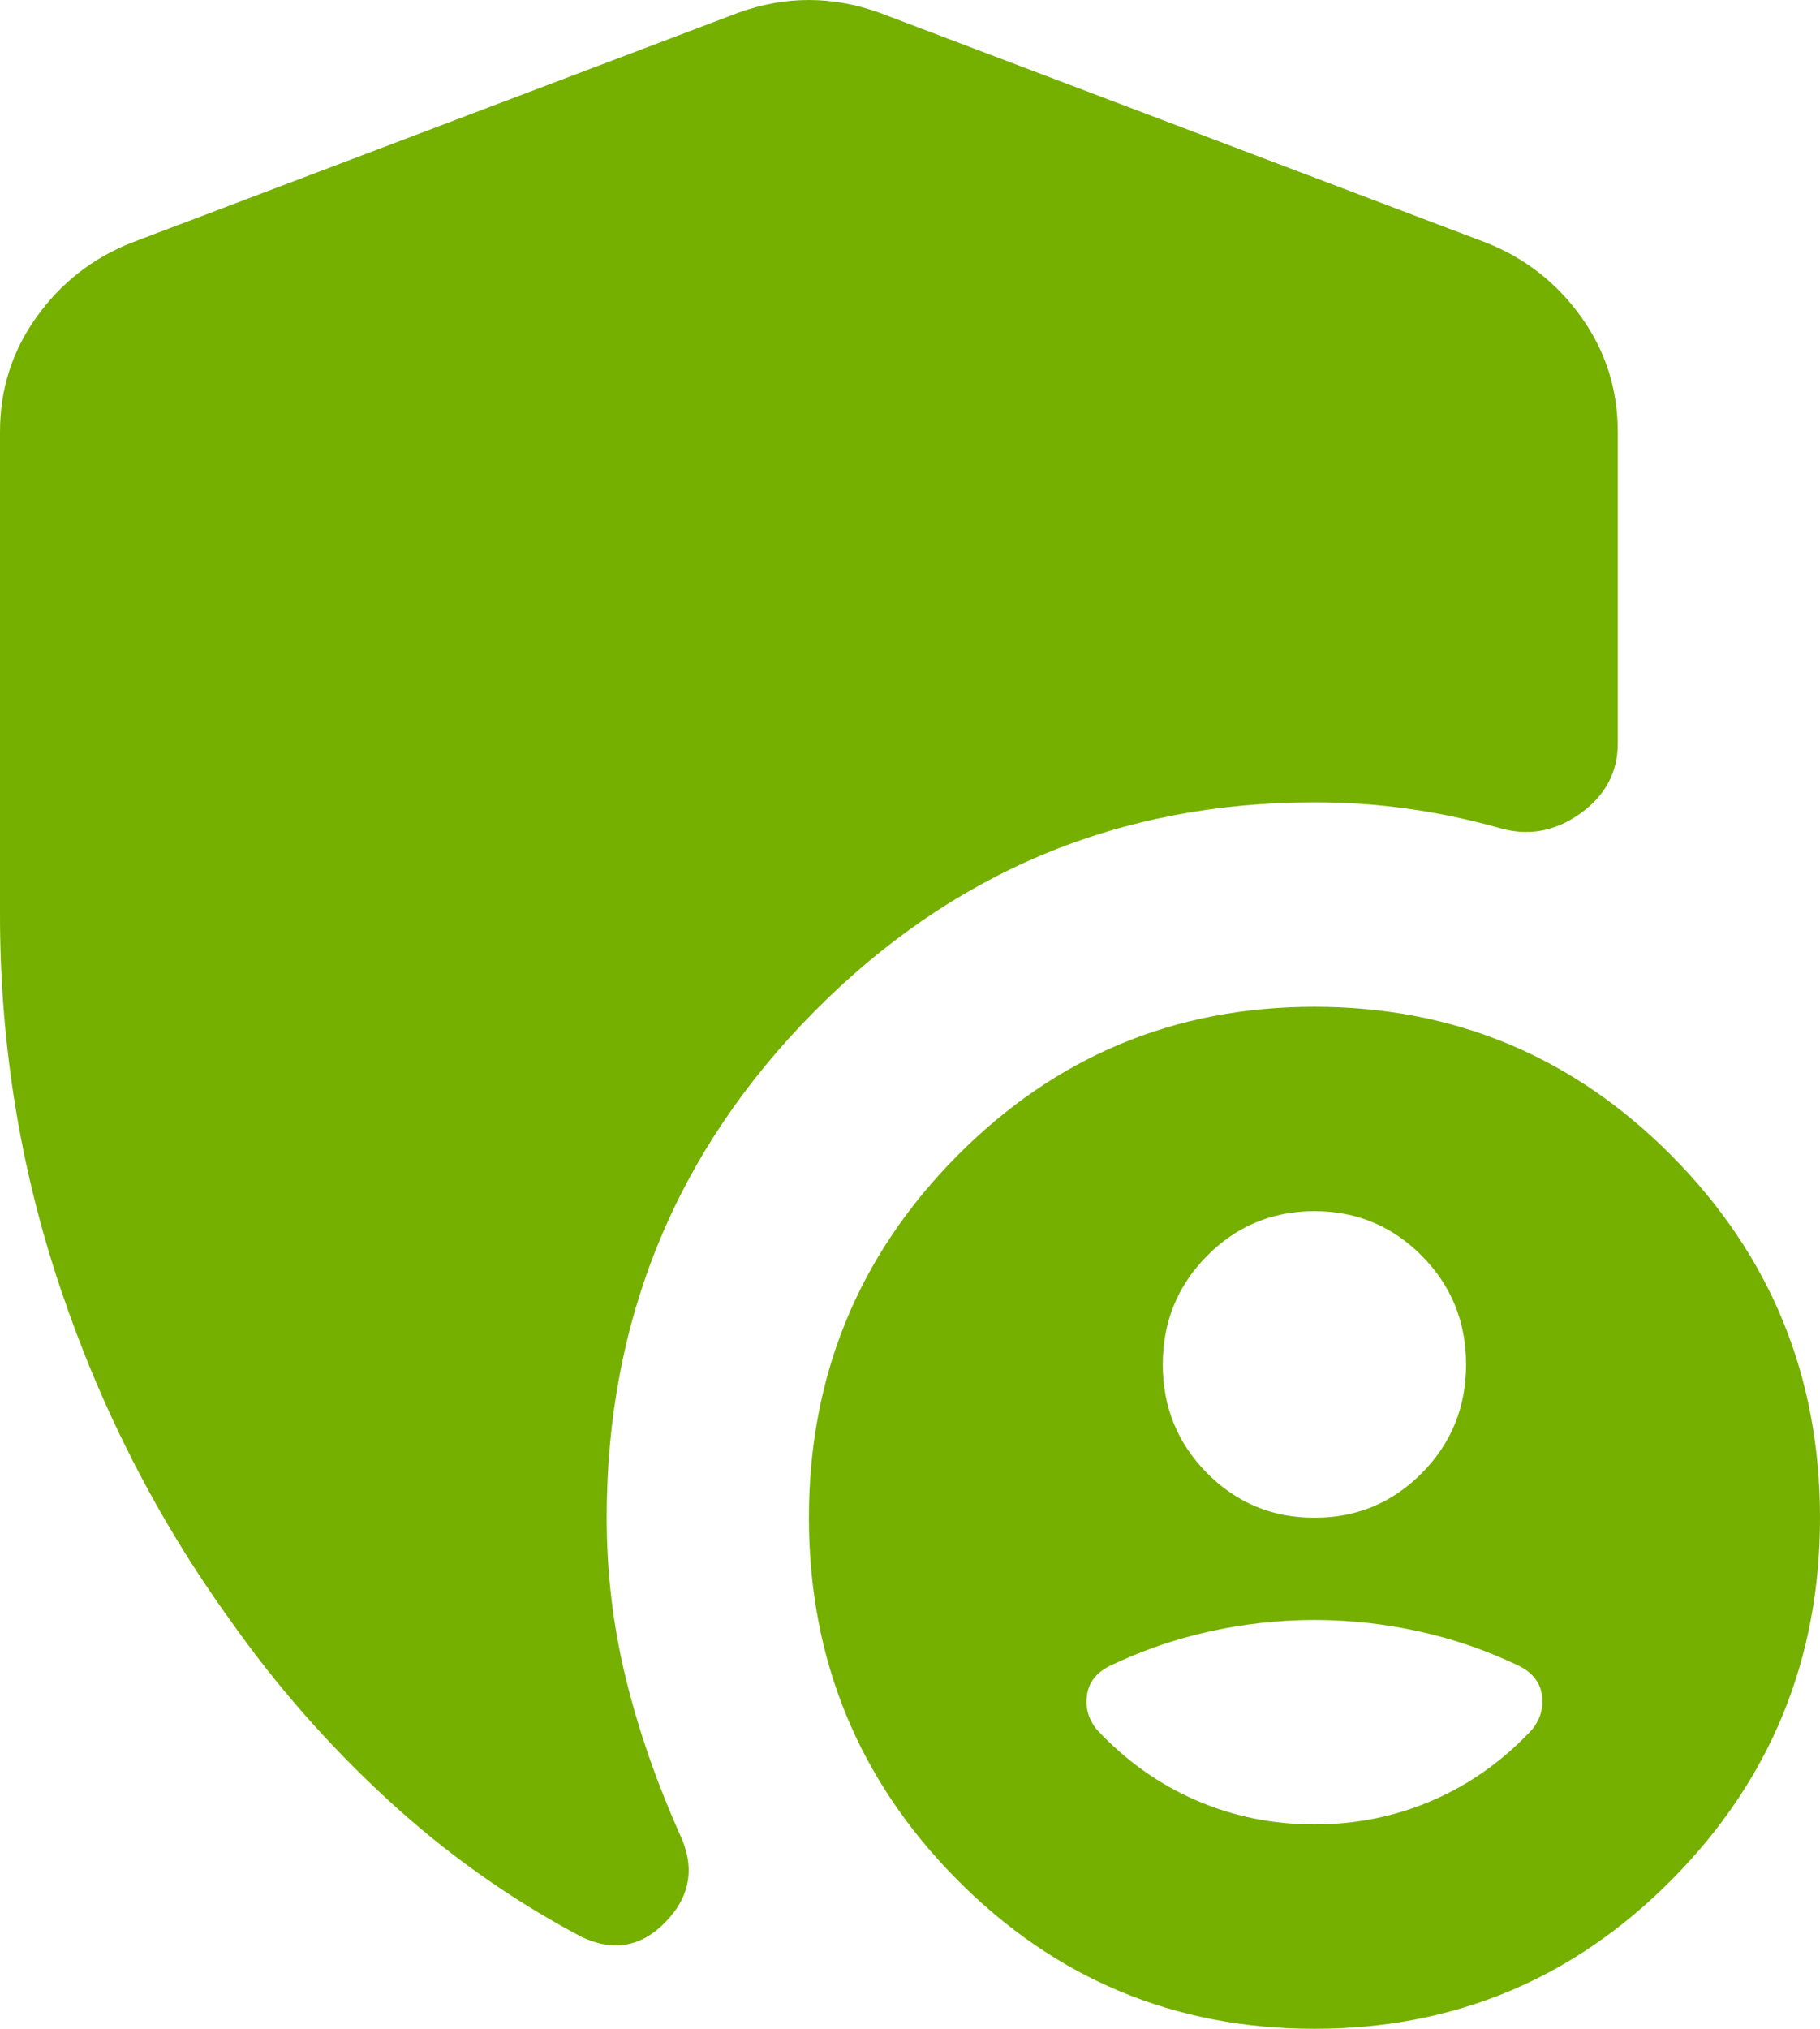 <?xml version="1.0" encoding="UTF-8"?> <svg xmlns="http://www.w3.org/2000/svg" width="35" height="39" viewBox="0 0 35 39" fill="none"><path d="M25.278 39C22.588 39 20.295 38.042 18.399 36.127C16.503 34.211 15.556 31.894 15.556 29.176C15.556 26.458 16.503 24.142 18.399 22.226C20.295 20.311 22.588 19.353 25.278 19.353C27.968 19.353 30.26 20.311 32.156 22.226C34.052 24.142 35 26.458 35 29.176C35 31.894 34.052 34.211 32.156 36.127C30.26 38.042 27.968 39 25.278 39ZM0 17.584V8.301C0 7.482 0.235 6.746 0.705 6.091C1.175 5.436 1.782 4.961 2.528 4.666L14.194 0.246C14.648 0.082 15.102 0 15.556 0C16.009 0 16.463 0.082 16.917 0.246L28.583 4.666C29.329 4.961 29.936 5.436 30.406 6.091C30.876 6.746 31.111 7.482 31.111 8.301V14.293C31.111 14.85 30.868 15.3 30.382 15.644C29.896 15.988 29.377 16.078 28.826 15.914C28.243 15.751 27.66 15.628 27.076 15.546C26.493 15.464 25.893 15.423 25.278 15.423C21.518 15.423 18.31 16.766 15.653 19.451C12.995 22.136 11.667 25.378 11.667 29.176C11.667 30.224 11.788 31.247 12.031 32.246C12.274 33.245 12.623 34.252 13.076 35.267C13.368 35.889 13.279 36.446 12.809 36.937C12.339 37.428 11.796 37.526 11.181 37.232C9.819 36.511 8.572 35.627 7.438 34.579C6.303 33.532 5.299 32.385 4.424 31.141C3.03 29.209 1.944 27.089 1.167 24.78C0.389 22.472 0 20.073 0 17.584ZM25.278 29.176C26.088 29.176 26.777 28.89 27.344 28.317C27.911 27.744 28.194 27.048 28.194 26.229C28.194 25.411 27.911 24.715 27.344 24.142C26.777 23.569 26.088 23.282 25.278 23.282C24.468 23.282 23.779 23.569 23.212 24.142C22.645 24.715 22.361 25.411 22.361 26.229C22.361 27.048 22.645 27.744 23.212 28.317C23.779 28.89 24.468 29.176 25.278 29.176ZM25.278 35.071C26.088 35.071 26.849 34.915 27.562 34.604C28.276 34.293 28.907 33.843 29.458 33.253C29.62 33.057 29.685 32.836 29.653 32.59C29.62 32.344 29.474 32.156 29.215 32.025C28.599 31.73 27.959 31.509 27.295 31.362C26.631 31.215 25.958 31.141 25.278 31.141C24.597 31.141 23.925 31.215 23.26 31.362C22.596 31.509 21.956 31.73 21.34 32.025C21.081 32.156 20.935 32.344 20.903 32.59C20.87 32.836 20.935 33.057 21.097 33.253C21.648 33.843 22.28 34.293 22.993 34.604C23.706 34.915 24.468 35.071 25.278 35.071Z" fill="#75B000"></path></svg> 